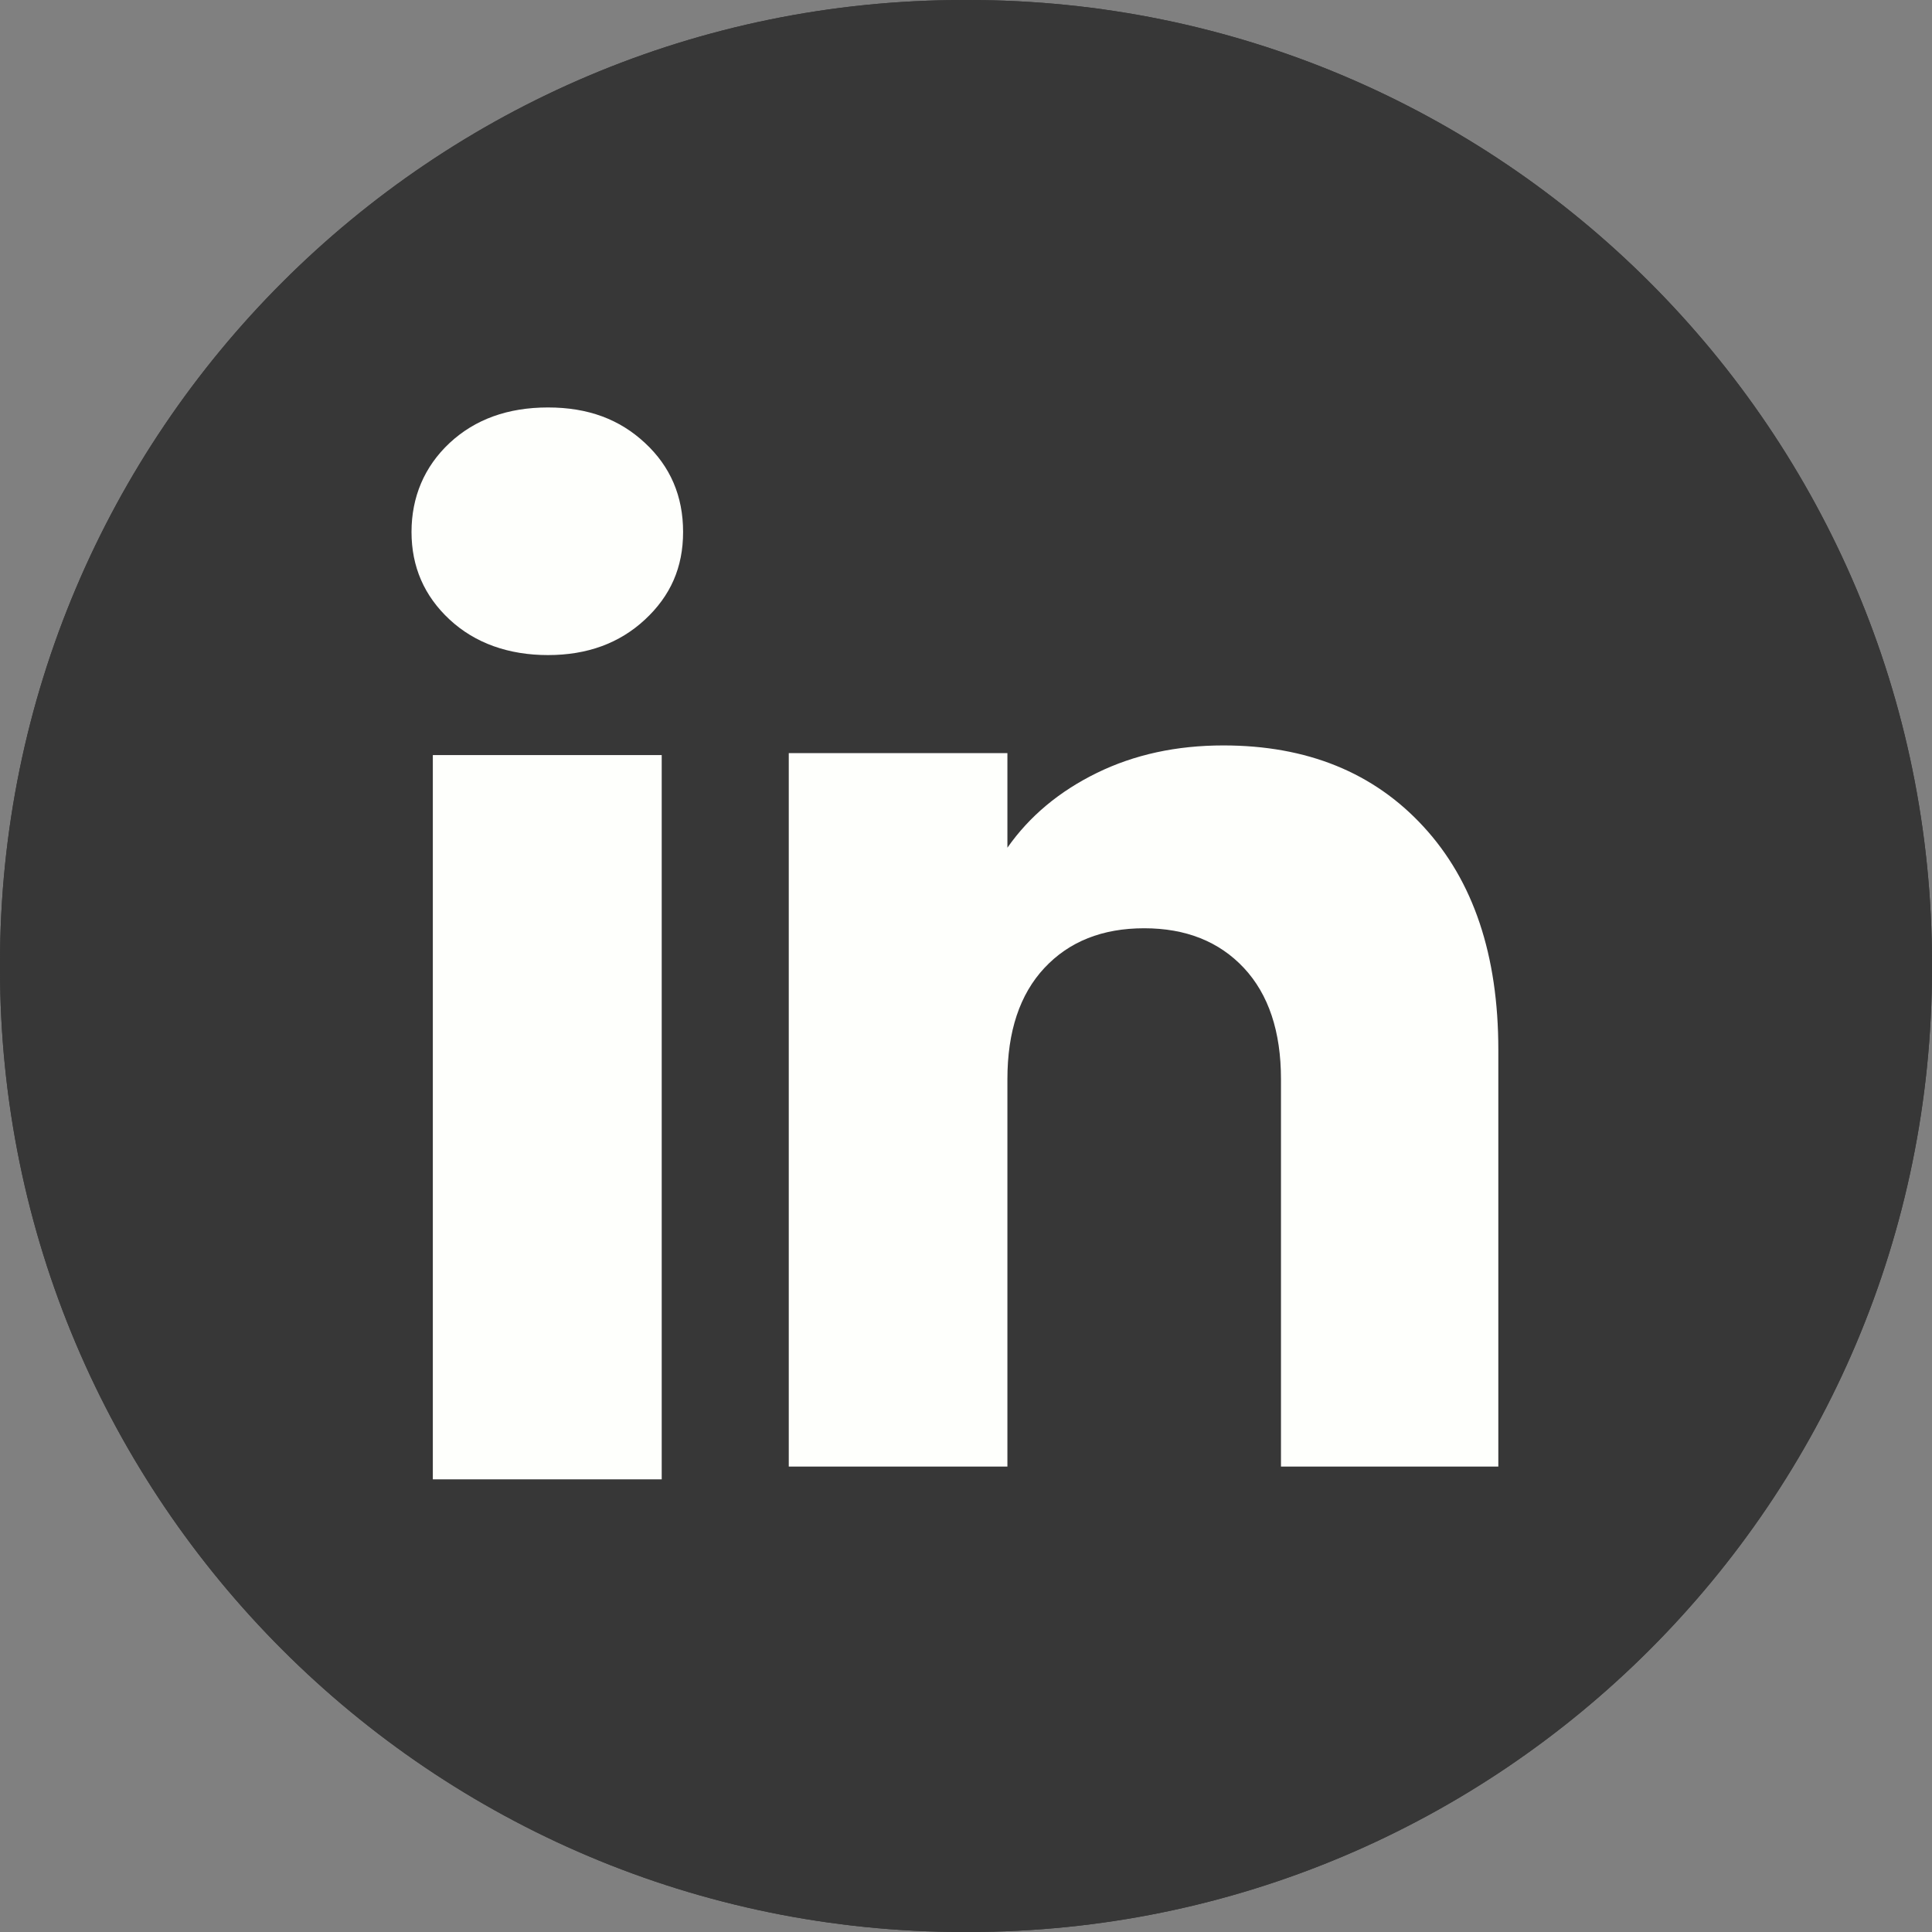 <?xml version="1.0" encoding="UTF-8"?>
<svg xmlns="http://www.w3.org/2000/svg" width="30" height="30" viewBox="0 0 30 30" fill="none">
  <rect x="0" y="0" width="30" height="30" fill="#808080" stroke="none"/>
  <path d="M15.034 0H14.966C6.7 0 0 6.7 0 14.966V15.034C0 23.3 6.7 30 14.966 30H15.034C23.3 30 30 23.3 30 15.034V14.966C30 6.7 23.3 0 15.034 0Z" fill="#373737"></path>
  <path d="M15.034 0H14.966C6.7 0 0 6.7 0 14.966V15.034C0 23.3 6.7 30 14.966 30H15.034C23.3 30 30 23.3 30 15.034V14.966C30 6.7 23.3 0 15.034 0Z" fill="#373737"></path>
  <path d="M6.982 9.621C6.587 9.254 6.39 8.8 6.39 8.26C6.39 7.72 6.588 7.246 6.982 6.878C7.377 6.511 7.886 6.327 8.509 6.327C9.133 6.327 9.621 6.511 10.015 6.878C10.411 7.245 10.607 7.706 10.607 8.26C10.607 8.814 10.41 9.254 10.015 9.621C9.62 9.988 9.119 10.172 8.509 10.172C7.9 10.172 7.377 9.988 6.982 9.621ZM10.275 11.725V22.971H6.721V11.725H10.275Z" fill="#FEFFFC"></path>
  <path d="M22.104 12.836C22.879 13.677 23.266 14.831 23.266 16.3V22.773H19.891V16.757C19.891 16.016 19.698 15.44 19.315 15.03C18.931 14.62 18.414 14.414 17.767 14.414C17.119 14.414 16.602 14.619 16.218 15.03C15.835 15.44 15.643 16.016 15.643 16.757V22.773H12.248V11.694H15.643V13.163C15.986 12.673 16.45 12.287 17.032 12.002C17.614 11.717 18.269 11.575 18.997 11.575C20.294 11.575 21.331 11.995 22.104 12.836Z" fill="#FEFFFC"></path>
</svg>
